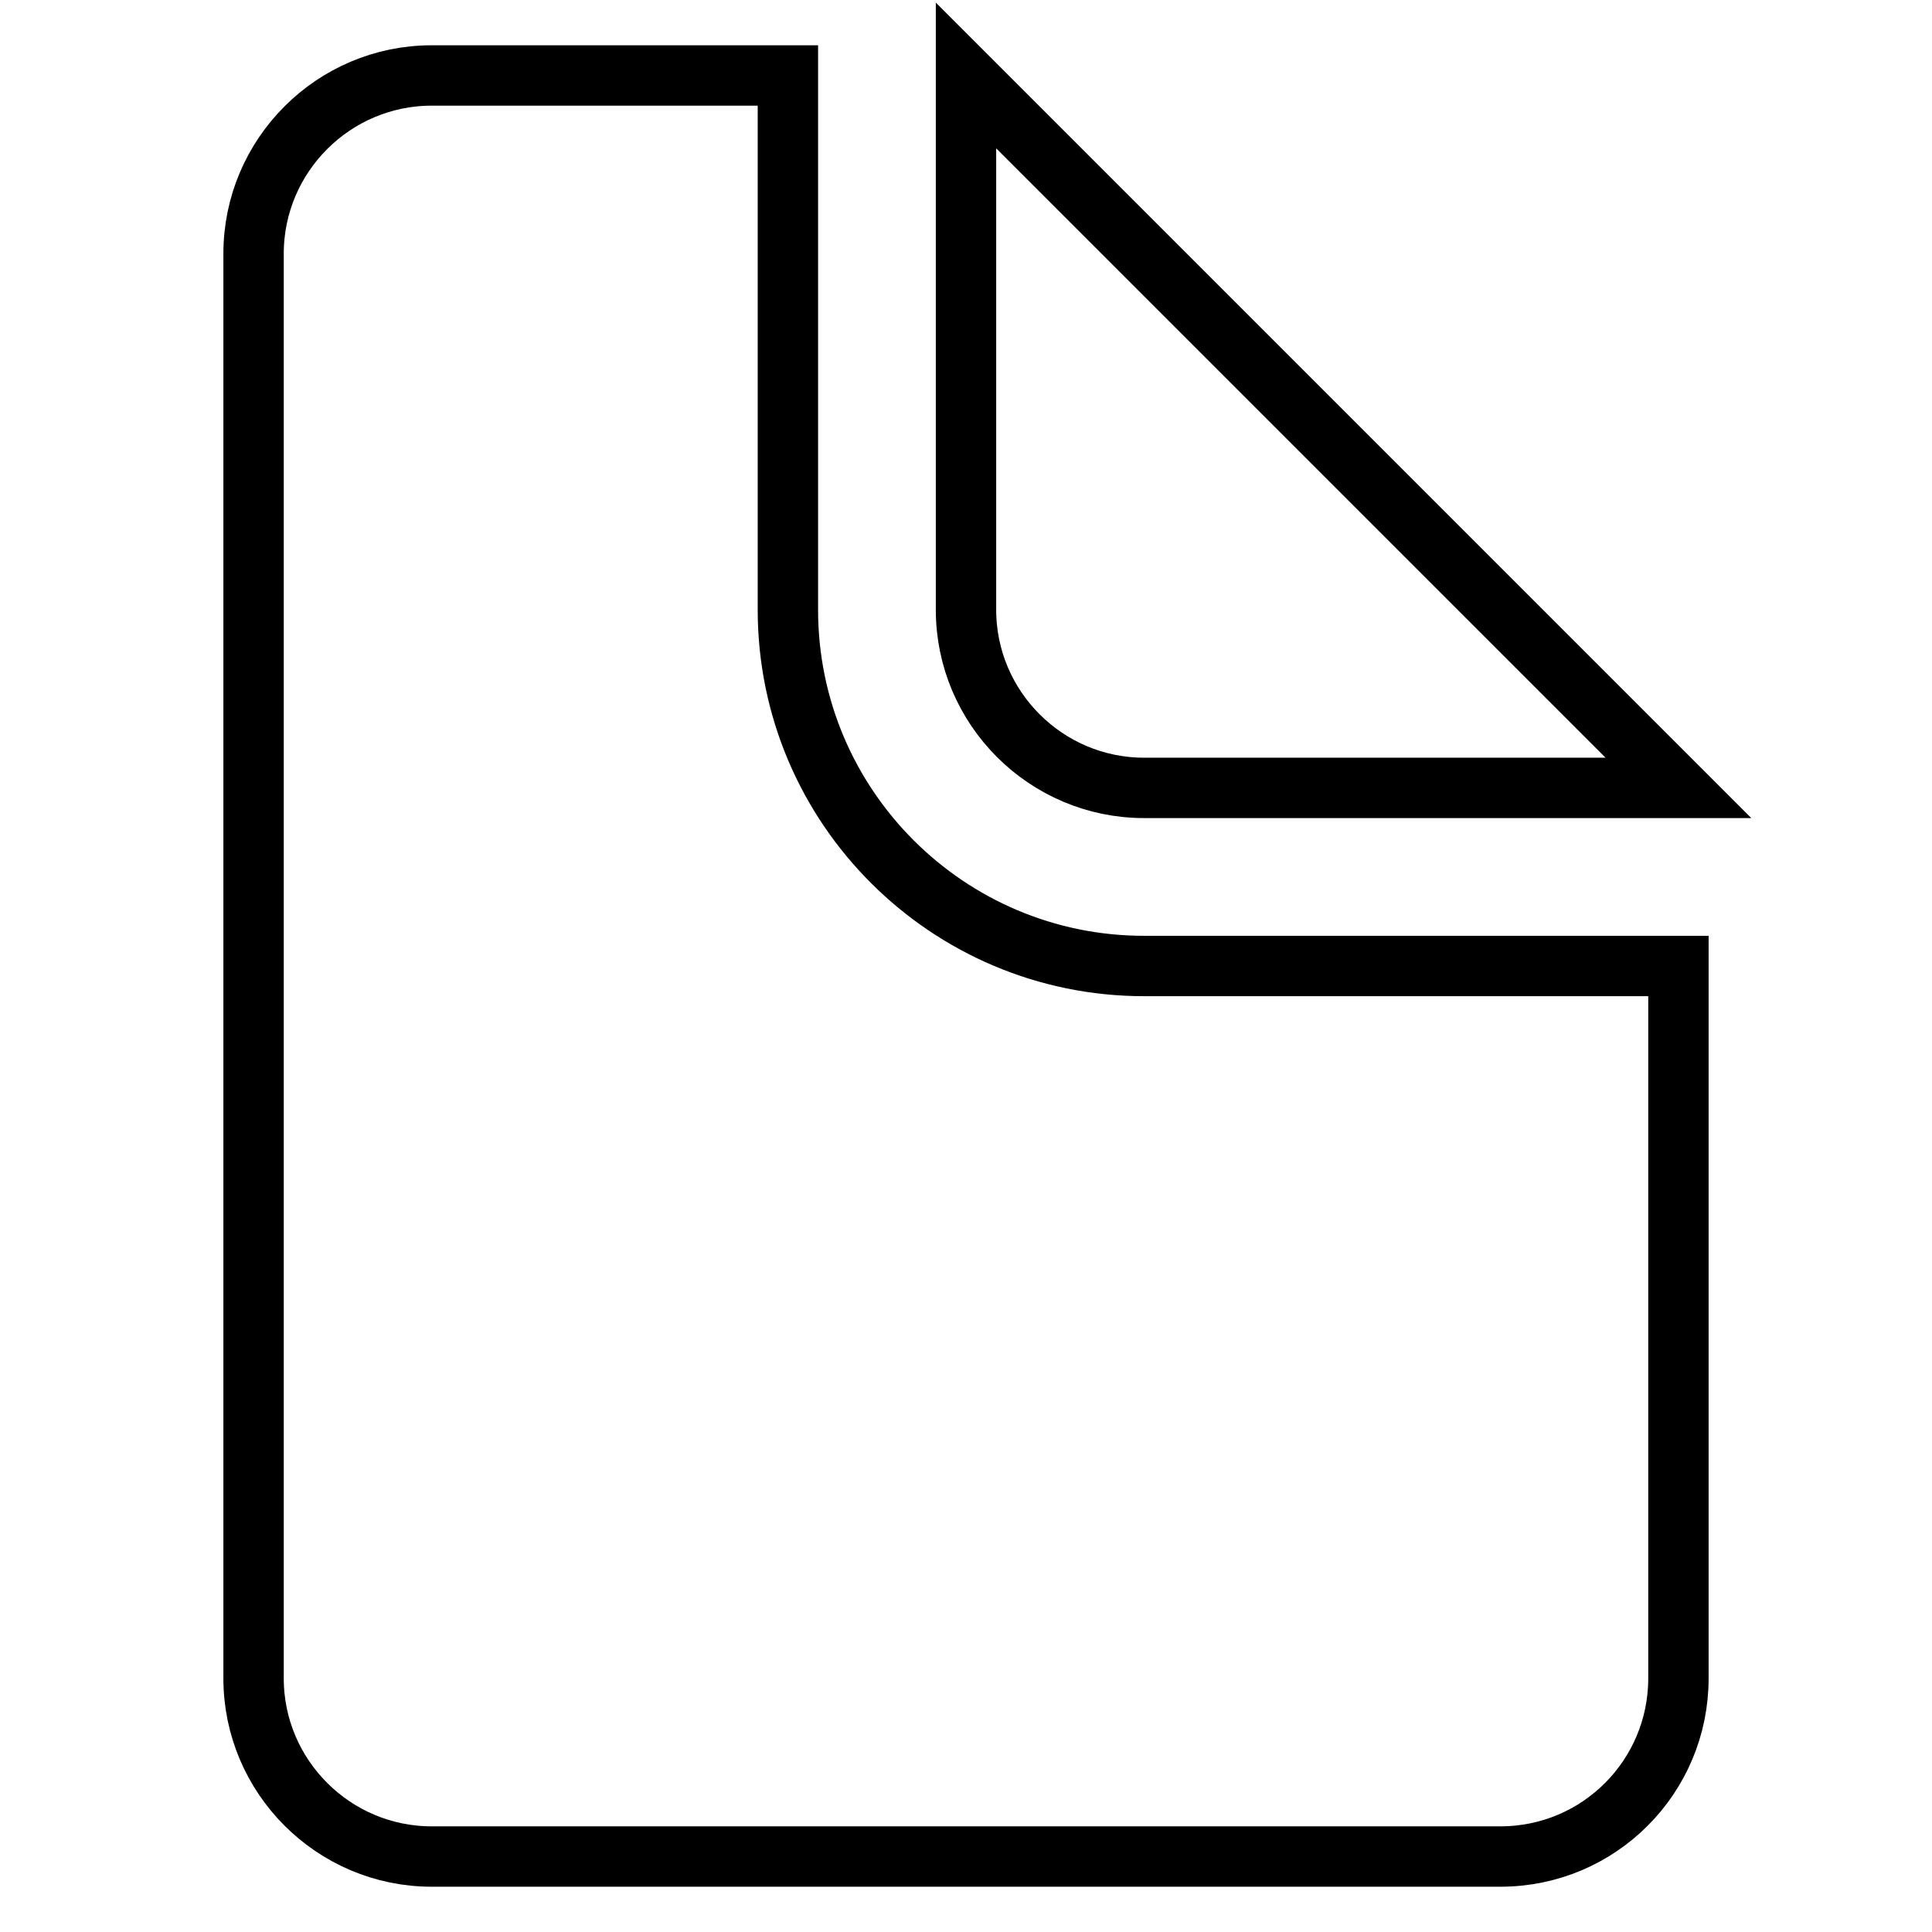 <?xml version="1.0" encoding="utf-8"?>
<!-- Svg Vector Icons : http://www.onlinewebfonts.com/icon -->
<!DOCTYPE svg PUBLIC "-//W3C//DTD SVG 1.1//EN" "http://www.w3.org/Graphics/SVG/1.1/DTD/svg11.dtd">
<svg version="1.1" xmlns="http://www.w3.org/2000/svg" xmlns:xlink="http://www.w3.org/1999/xlink" x="0px" y="0px" viewBox="0 0 256 256" enable-background="new 0 0 256 256" xml:space="preserve">
<g> <path stroke-width="8" fill-opacity="0" stroke="#000000"  d="M198.8,246H57.2c-13,0-23.6-10.6-23.6-23.6V33.6c0-13,10.6-23.6,23.6-23.6h47.2v70.8 c0,26.1,21.2,47.2,47.2,47.2h70.8v94.4C222.4,235.4,211.9,246,198.8,246L198.8,246z M128,80.8V10l94.4,94.4h-70.8 C138.6,104.4,128,93.8,128,80.8L128,80.8z"/></g>
</svg>